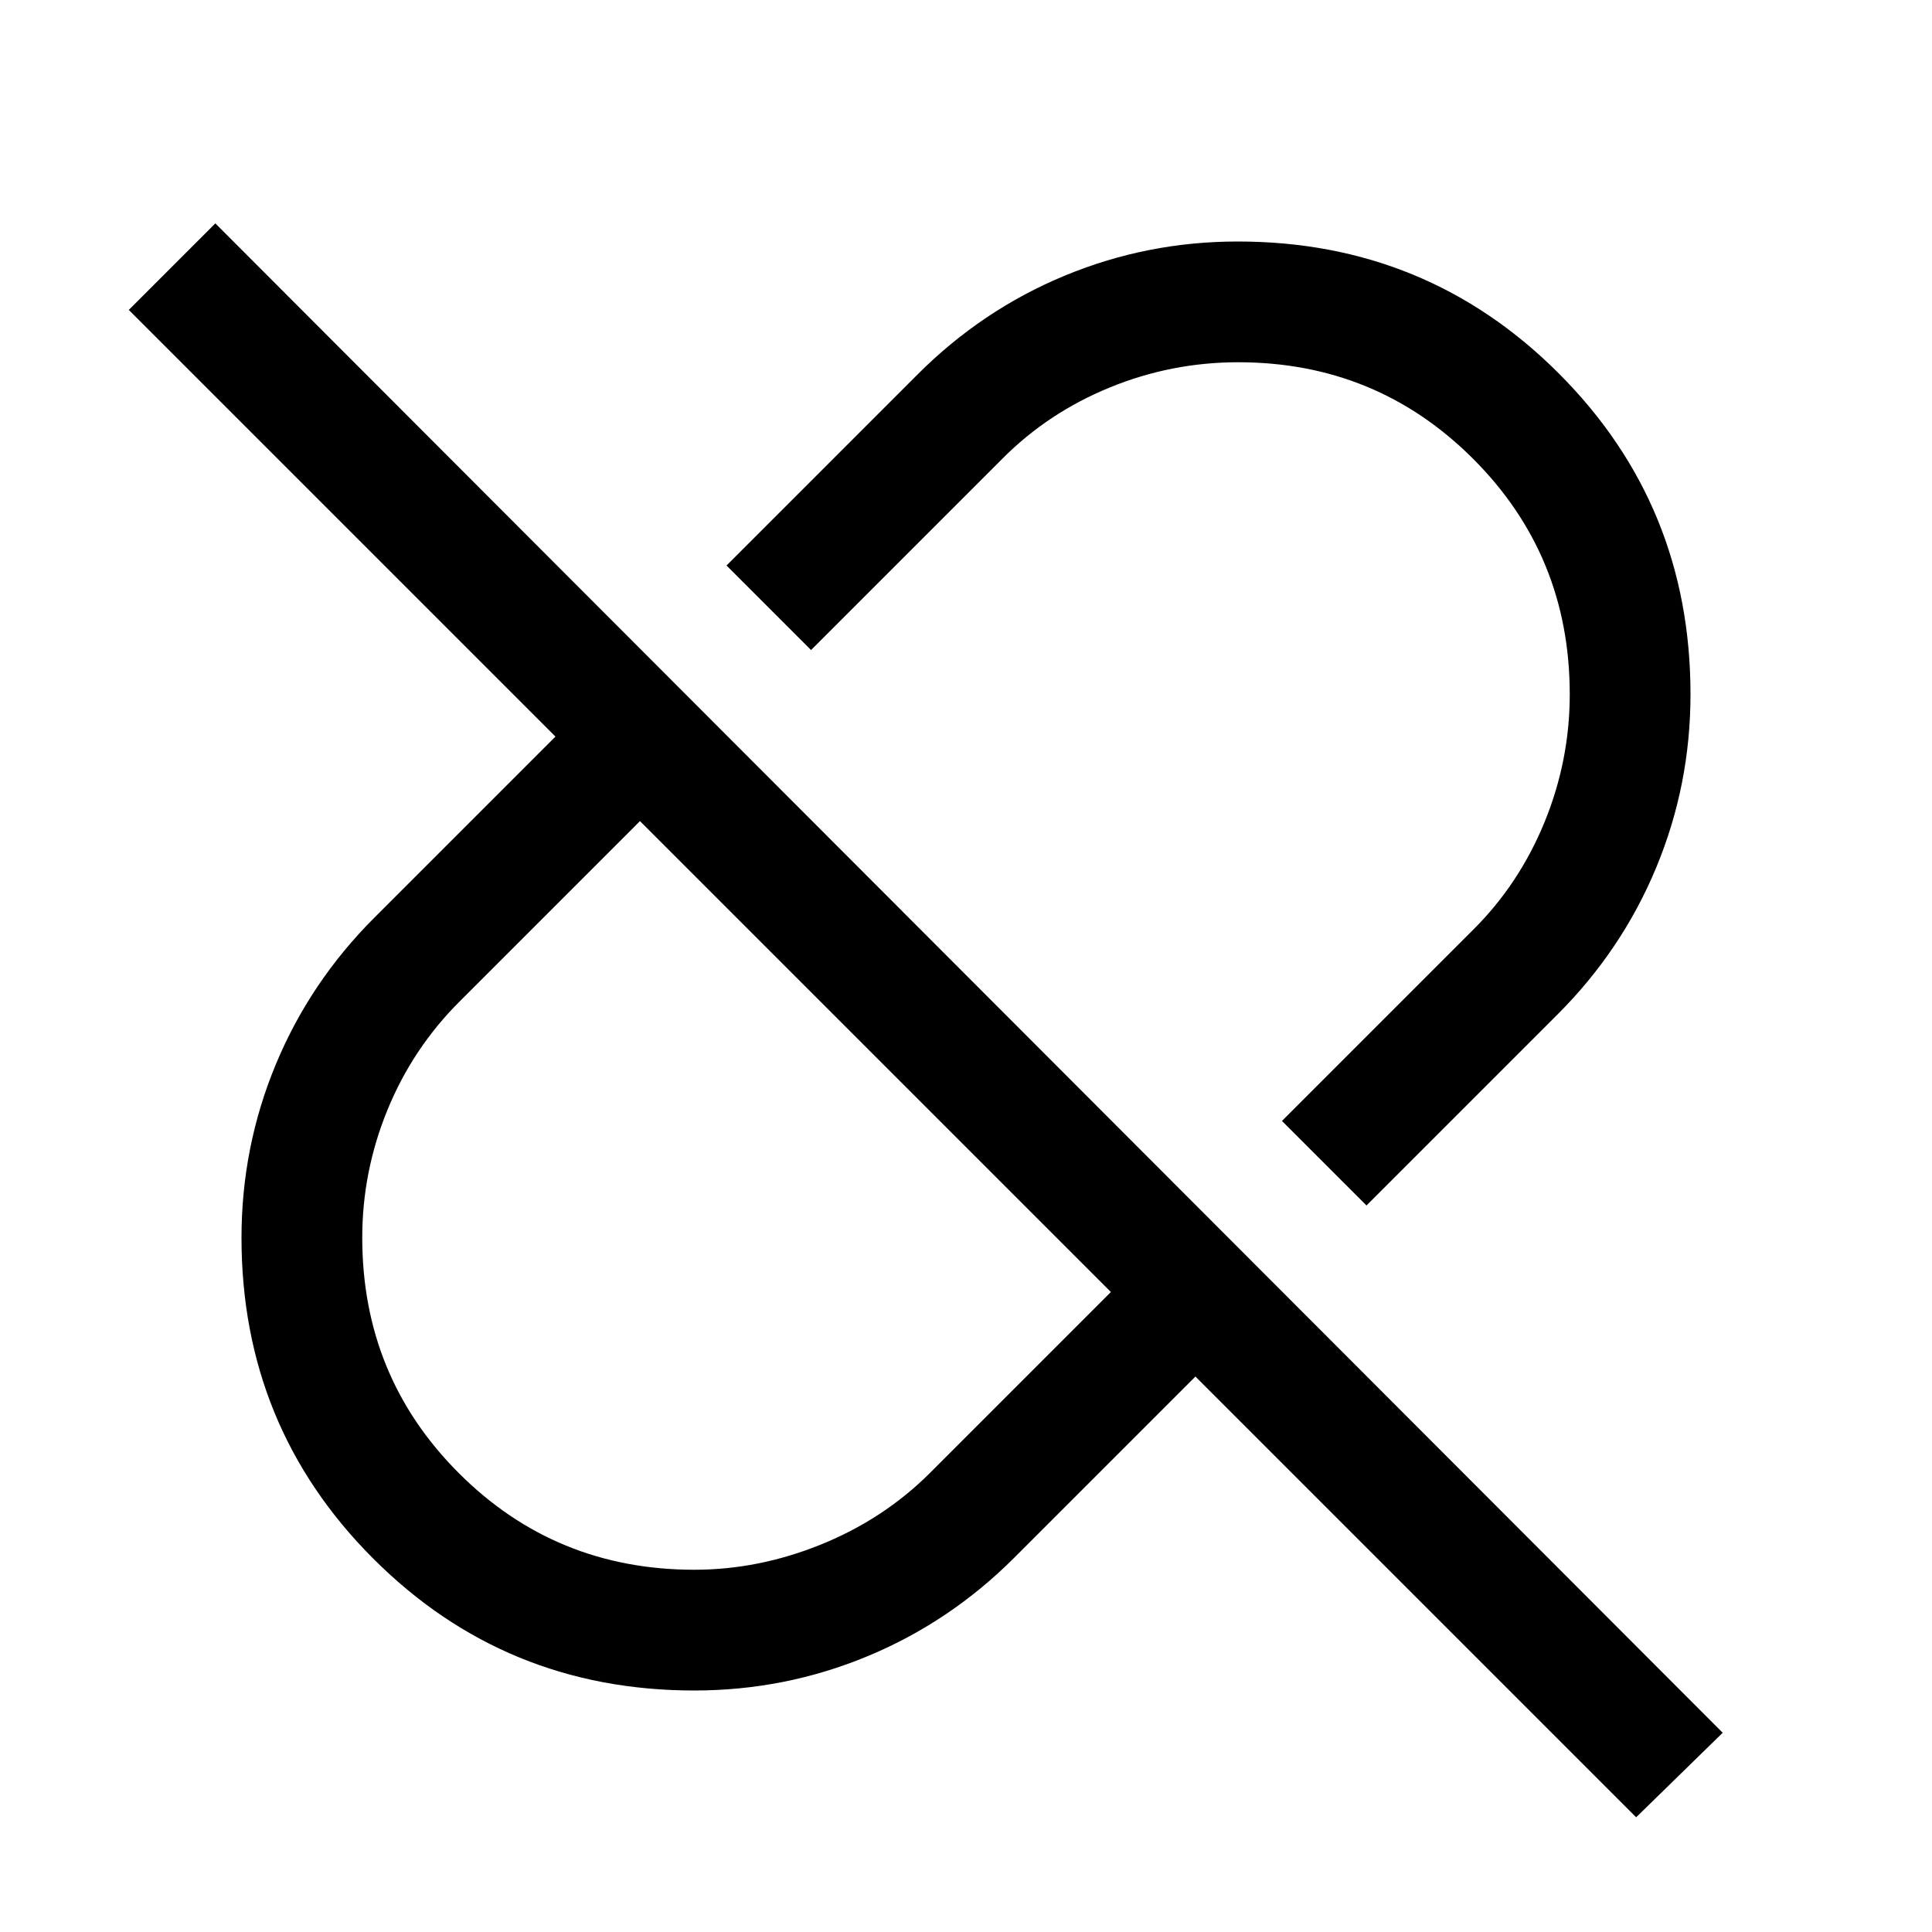 <svg xmlns="http://www.w3.org/2000/svg" width="48" height="48" viewBox="0 -960 960 960"><path d="m679-361-42-42 95-95q22.857-22.718 35.429-53.388Q780-582.058 780-615q0-69-48-117t-116.764-48q-33.236 0-63.885 12.571Q520.703-754.857 498-732l-95 95-42-42 95-95q32-32 73-49t86-17q94 0 159.5 65.5T840-615q0 45-17 86t-49 73l-95 95ZM345-180q32 0 63.014-12.571Q439.027-205.143 462-228l90-90-234-234-89.701 89.701Q205-439 192.5-408.422 180-377.843 180-345q0 69 48 117t117 48ZM813-57 594-276l-90 90q-32 32-73 49t-86 17q-94 0-159.5-65.5T120-345q0-45 17-86t49-73l90-90L64-806l43-43L856-99l-43 42ZM435-435Zm85-85Z"/></svg>